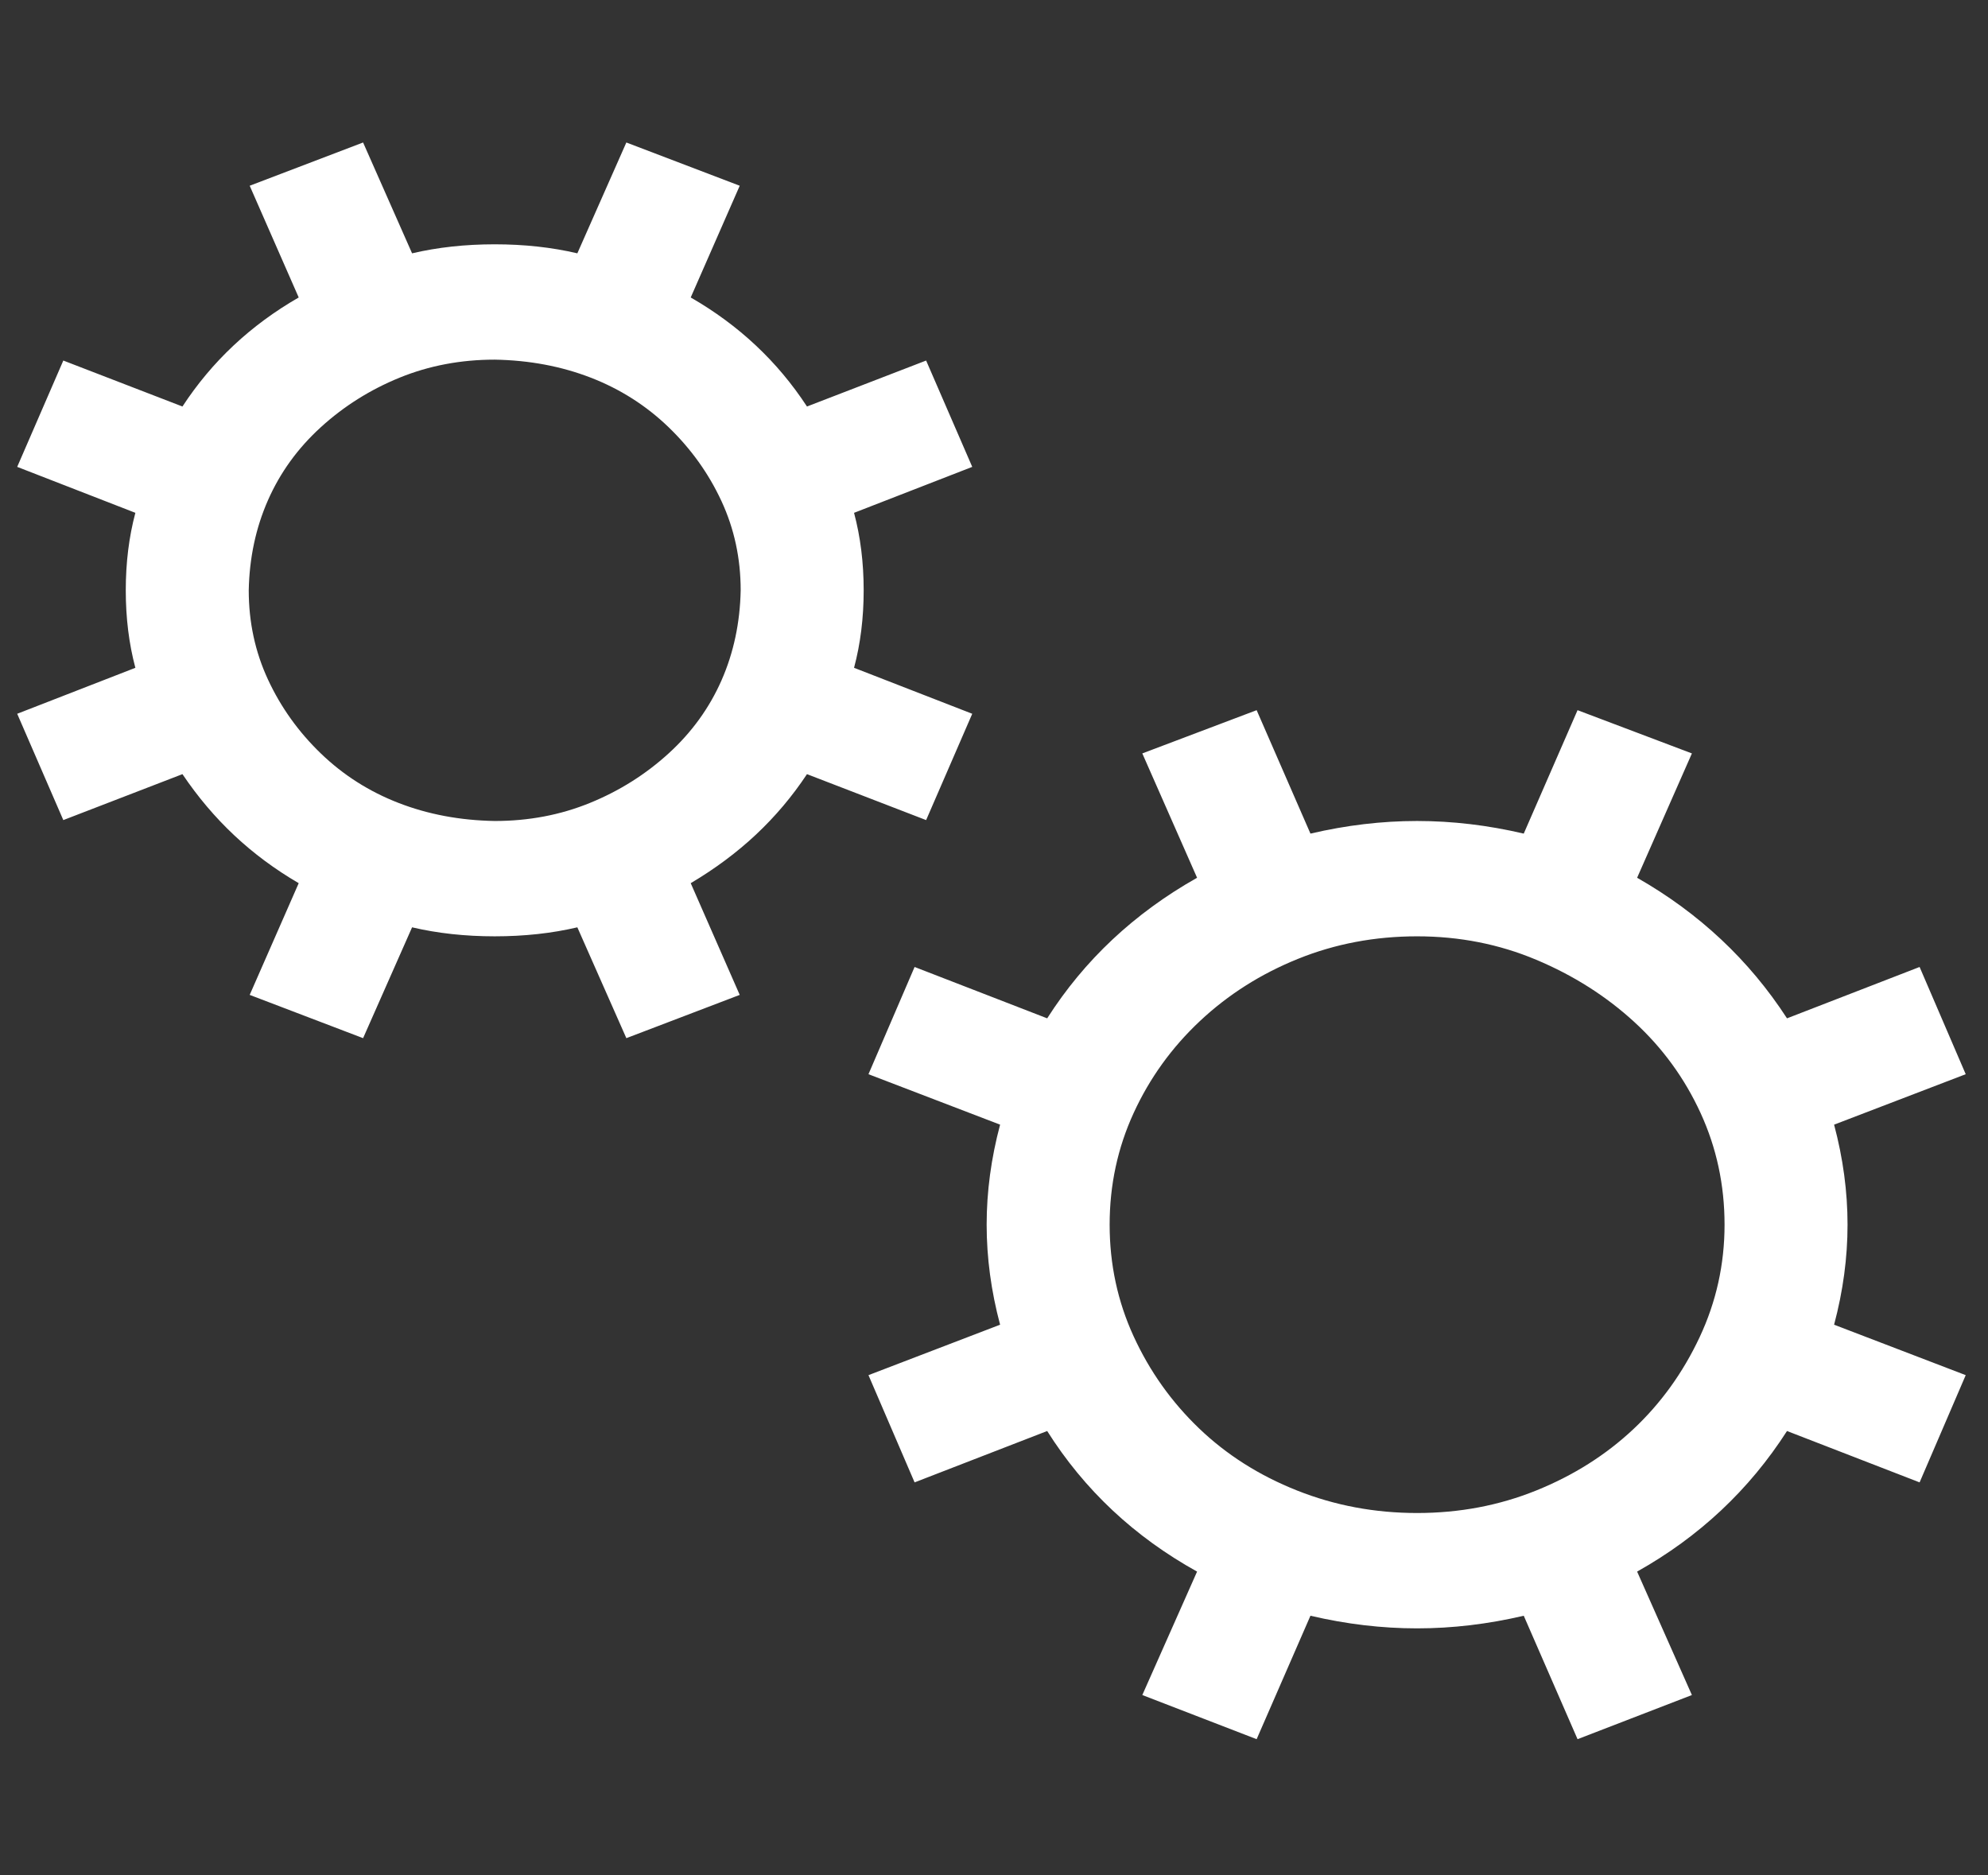 <svg width="106" height="100" viewBox="0 0 106 100" fill="none" xmlns="http://www.w3.org/2000/svg">
<rect x="0" y="0" width="106" height="100" fill="#333333" stroke="none"/>
<g clip-path="url(#clip0_3001_1828)">
<path d="M43.028 41.279C42.243 42.464 41.337 43.537 40.313 44.498C39.288 45.459 38.127 46.324 36.829 47.093L39.442 53.05L33.397 55.357L30.784 49.447C29.418 49.767 27.949 49.927 26.378 49.927C24.807 49.927 23.338 49.767 21.972 49.447L19.36 55.357L13.314 53.05L15.927 47.093C14.663 46.356 13.519 45.507 12.495 44.546C11.47 43.585 10.548 42.496 9.728 41.279L3.376 43.729L0.917 38.06L7.218 35.609C6.876 34.328 6.706 32.951 6.706 31.477C6.706 30.004 6.876 28.627 7.218 27.345L0.917 24.895L3.376 19.225L9.728 21.676C11.299 19.273 13.366 17.335 15.927 15.862L13.314 9.904L19.36 7.598L21.972 13.508C23.338 13.187 24.807 13.027 26.378 13.027C27.949 13.027 29.418 13.187 30.784 13.508L33.397 7.598L39.442 9.904L36.829 15.862C39.391 17.335 41.457 19.273 43.028 21.676L49.381 19.225L51.84 24.895L45.538 27.345C45.88 28.627 46.051 30.004 46.051 31.477C46.051 32.951 45.88 34.328 45.538 35.609L51.84 38.06L49.381 43.729L43.028 41.279ZM26.378 43.777C28.188 43.777 29.879 43.457 31.45 42.816C33.021 42.176 34.421 41.295 35.651 40.174C36.88 39.053 37.82 37.755 38.469 36.282C39.117 34.809 39.459 33.207 39.493 31.477C39.493 29.78 39.152 28.194 38.469 26.721C37.785 25.247 36.846 23.934 35.651 22.781C34.456 21.628 33.072 20.747 31.501 20.138C29.93 19.53 28.223 19.209 26.378 19.177C24.568 19.177 22.877 19.498 21.306 20.138C19.735 20.779 18.335 21.66 17.105 22.781C15.876 23.902 14.937 25.199 14.288 26.673C13.639 28.146 13.297 29.748 13.263 31.477C13.263 33.175 13.605 34.761 14.288 36.234C14.971 37.707 15.91 39.021 17.105 40.174C18.301 41.327 19.684 42.208 21.255 42.816C22.826 43.425 24.534 43.745 26.378 43.777ZM98.511 65.302C98.511 67.064 98.272 68.842 97.794 70.636L104.812 73.326L102.353 79.044L95.283 76.305C93.268 79.444 90.604 81.943 87.291 83.801L90.212 90.383L84.115 92.737L81.246 86.155C79.334 86.603 77.438 86.828 75.56 86.828C73.681 86.828 71.786 86.603 69.873 86.155L67.004 92.737L60.908 90.383L63.828 83.801C60.481 81.943 57.817 79.444 55.836 76.305L48.766 79.044L46.307 73.326L53.325 70.636C52.847 68.842 52.608 67.064 52.608 65.302C52.608 63.541 52.847 61.763 53.325 59.969L46.307 57.279L48.766 51.561L55.836 54.3C57.817 51.193 60.481 48.694 63.828 46.804L60.908 40.174L67.004 37.868L69.873 44.45C71.786 44.002 73.681 43.777 75.56 43.777C77.438 43.777 79.334 44.002 81.246 44.45L84.115 37.868L90.212 40.174L87.291 46.804C90.604 48.694 93.268 51.193 95.283 54.3L102.353 51.561L104.812 57.279L97.794 59.969C98.272 61.763 98.511 63.541 98.511 65.302ZM75.56 80.677C77.814 80.677 79.931 80.277 81.912 79.476C83.893 78.676 85.618 77.587 87.087 76.209C88.555 74.832 89.733 73.198 90.621 71.308C91.509 69.418 91.953 67.416 91.953 65.302C91.953 63.188 91.526 61.202 90.673 59.345C89.819 57.487 88.64 55.869 87.138 54.492C85.635 53.114 83.893 52.009 81.912 51.177C79.931 50.344 77.814 49.927 75.56 49.927C73.305 49.927 71.188 50.328 69.207 51.129C67.226 51.929 65.484 53.034 63.981 54.444C62.479 55.853 61.3 57.487 60.447 59.345C59.593 61.202 59.166 63.188 59.166 65.302C59.166 67.416 59.593 69.403 60.447 71.26C61.3 73.118 62.462 74.752 63.93 76.161C65.399 77.57 67.141 78.676 69.156 79.476C71.171 80.277 73.305 80.677 75.56 80.677Z" fill="white"/>
</g>
<defs>
<clipPath id="clip0_3001_1828">
<rect width="104.92" height="98.4" fill="white" transform="translate(0.149 0.728)"/>
</clipPath>
</defs>
</svg>
